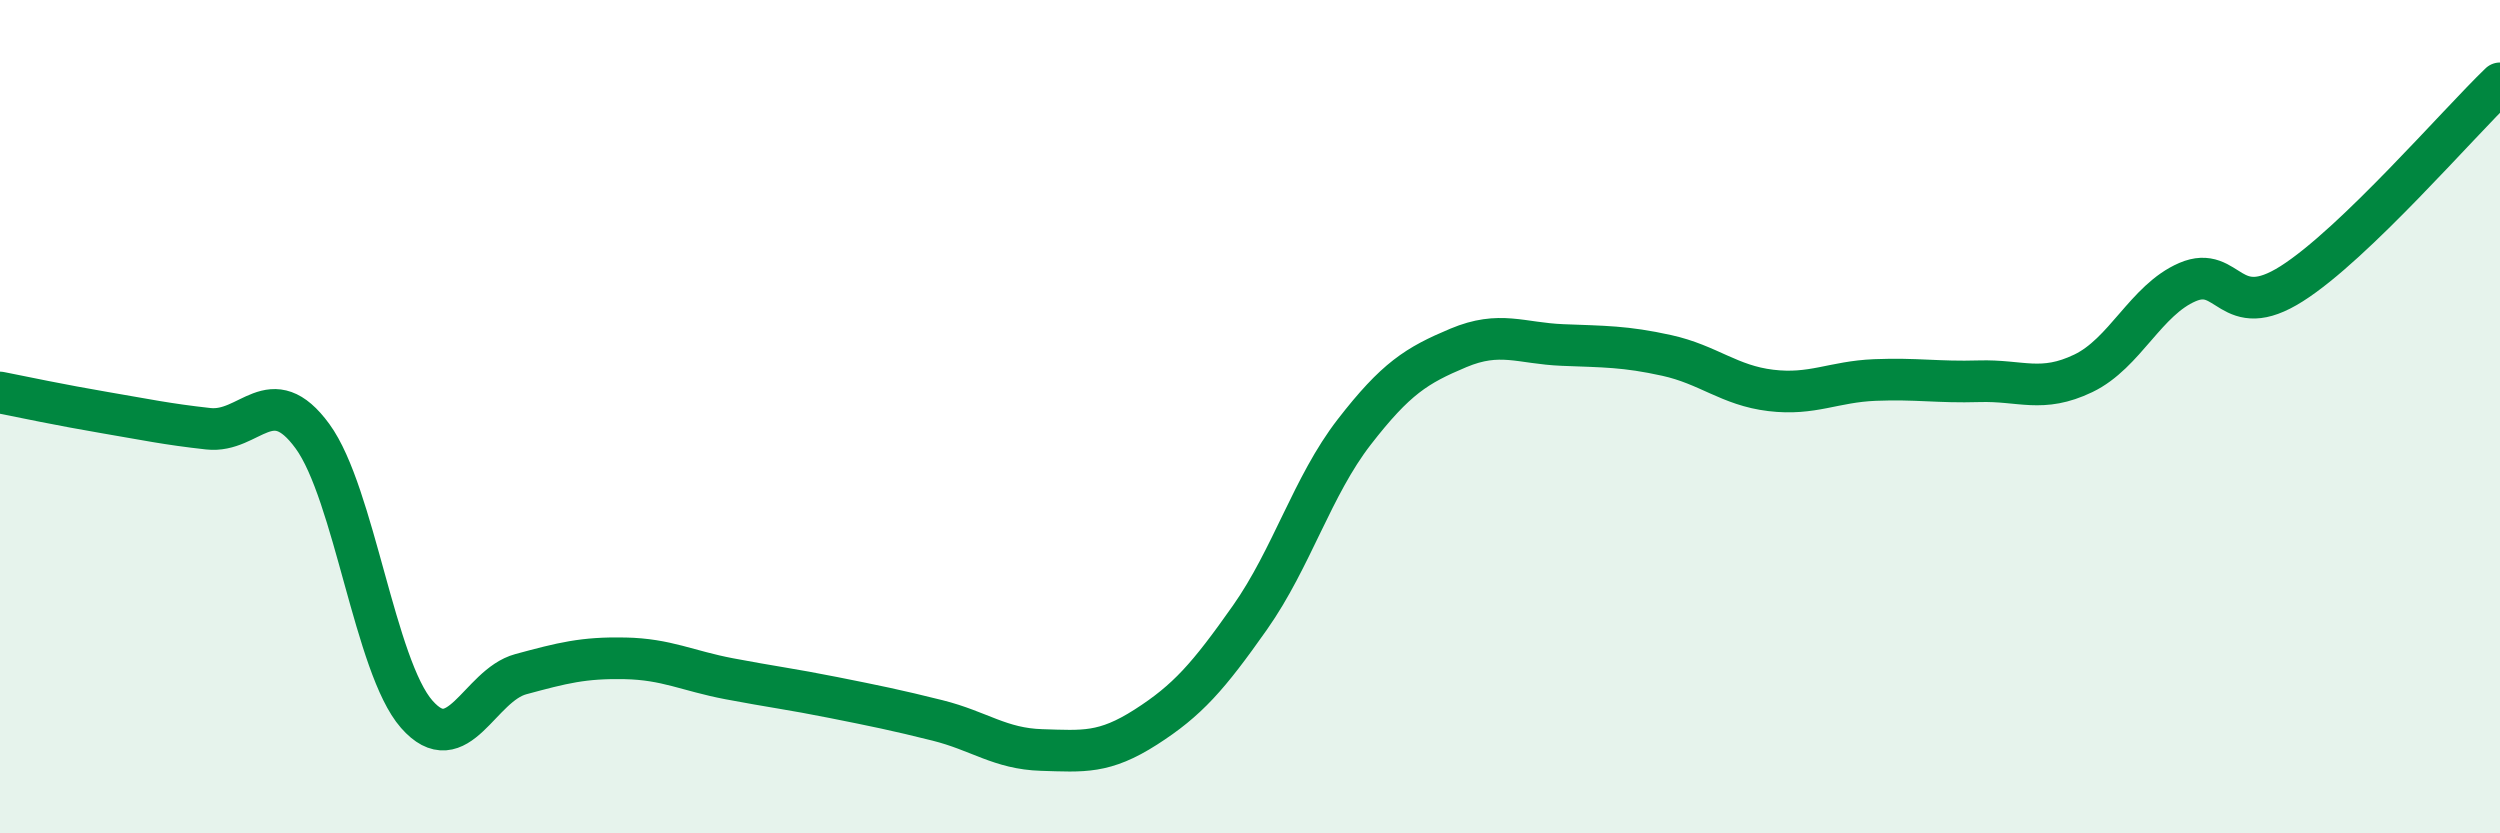 
    <svg width="60" height="20" viewBox="0 0 60 20" xmlns="http://www.w3.org/2000/svg">
      <path
        d="M 0,9.42 C 0.5,9.52 1.5,9.73 2.5,9.9 C 3.5,10.07 4,10.18 5,10.29 C 6,10.4 6.5,9.1 7.5,10.47 C 8.5,11.84 9,16 10,17.14 C 11,18.28 11.5,16.45 12.5,16.18 C 13.5,15.91 14,15.78 15,15.8 C 16,15.82 16.5,16.1 17.5,16.29 C 18.5,16.48 19,16.54 20,16.74 C 21,16.94 21.5,17.04 22.5,17.29 C 23.5,17.54 24,17.97 25,18 C 26,18.03 26.5,18.09 27.5,17.45 C 28.5,16.81 29,16.24 30,14.82 C 31,13.4 31.5,11.66 32.5,10.37 C 33.5,9.08 34,8.77 35,8.35 C 36,7.93 36.5,8.24 37.5,8.28 C 38.5,8.32 39,8.31 40,8.53 C 41,8.75 41.5,9.25 42.5,9.37 C 43.5,9.49 44,9.16 45,9.12 C 46,9.08 46.5,9.18 47.5,9.15 C 48.5,9.12 49,9.44 50,8.96 C 51,8.48 51.5,7.2 52.5,6.77 C 53.5,6.34 53.5,7.76 55,6.81 C 56.5,5.86 59,2.96 60,2L60 20L0 20Z"
        fill="#008740"
        opacity="0.1"
        stroke-linecap="round"
        stroke-linejoin="round"
      />
      <path
        d="M 0,9.42 C 0.5,9.52 1.5,9.73 2.5,9.9 C 3.5,10.07 4,10.18 5,10.29 C 6,10.4 6.5,9.1 7.5,10.47 C 8.5,11.84 9,16 10,17.14 C 11,18.28 11.5,16.45 12.5,16.18 C 13.5,15.91 14,15.78 15,15.8 C 16,15.82 16.5,16.1 17.5,16.29 C 18.5,16.48 19,16.54 20,16.74 C 21,16.94 21.5,17.04 22.5,17.29 C 23.5,17.54 24,17.97 25,18 C 26,18.03 26.5,18.09 27.5,17.45 C 28.5,16.81 29,16.24 30,14.82 C 31,13.4 31.5,11.66 32.5,10.37 C 33.5,9.08 34,8.77 35,8.35 C 36,7.93 36.5,8.24 37.5,8.28 C 38.5,8.32 39,8.31 40,8.53 C 41,8.75 41.5,9.25 42.5,9.37 C 43.5,9.49 44,9.16 45,9.12 C 46,9.08 46.5,9.18 47.5,9.15 C 48.5,9.12 49,9.44 50,8.96 C 51,8.48 51.5,7.2 52.5,6.77 C 53.5,6.34 53.5,7.76 55,6.81 C 56.5,5.86 59,2.96 60,2"
        stroke="#008740"
        stroke-width="1"
        fill="none"
        stroke-linecap="round"
        stroke-linejoin="round"
      />
    </svg>
  